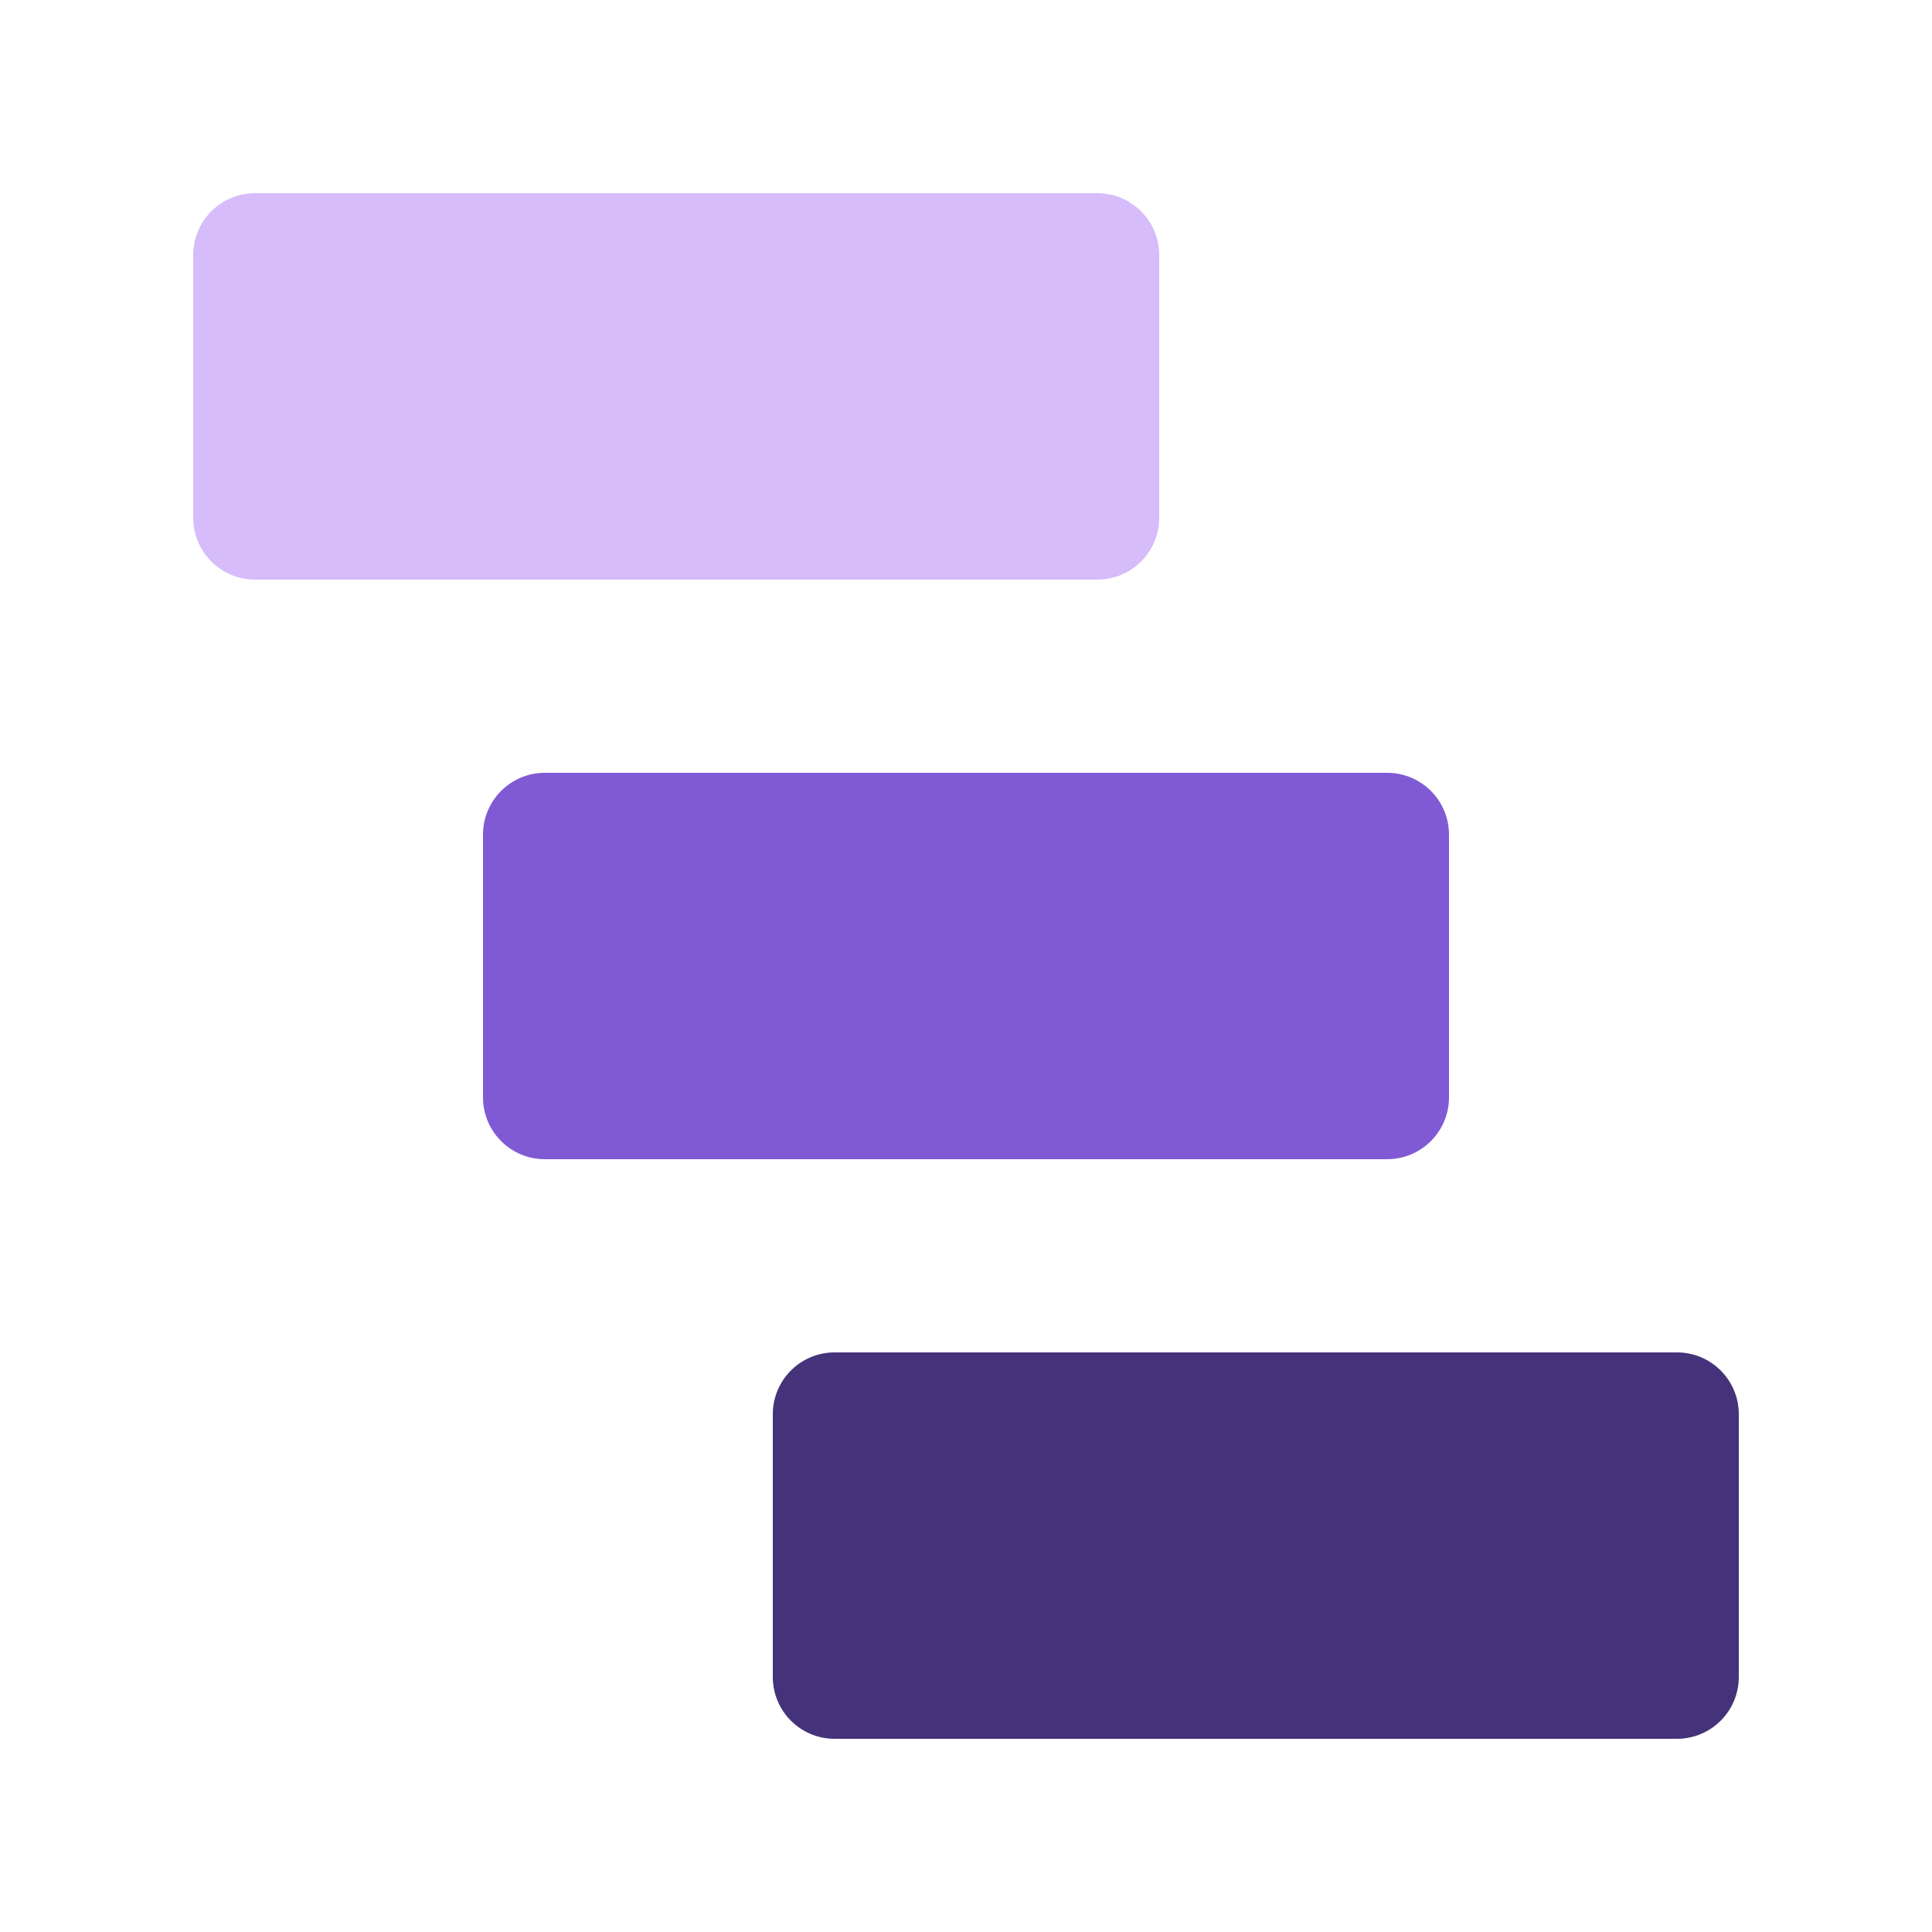 <?xml version="1.0" encoding="UTF-8"?>
<svg width="500px" height="500px" viewBox="0 0 500 500" xmlns="http://www.w3.org/2000/svg" xmlns:xlink="http://www.w3.org/1999/xlink" version="1.1">
 <!-- Generated by Pixelmator Pro 2.0.8 -->
 <path id="Rettangolo-arrotondato" d="M66 50 C57.164 50 50 57.164 50 66 L50 134 C50 142.836 57.164 150 66 150 L284 150 C292.836 150 300 142.836 300 134 L300 66 C300 57.164 292.836 50 284 50 Z" fill="#d6bcfa" fill-opacity="1" stroke="none"/>
 <path id="Rettangolo-arrotondato-copia" d="M141 200 C132.164 200 125 207.164 125 216 L125 284 C125 292.836 132.164 300 141 300 L359 300 C367.836 300 375 292.836 375 284 L375 216 C375 207.164 367.836 200 359 200 Z" fill="#805ad5" fill-opacity="1" stroke="none"/>
 <path id="Rettangolo-arrotondato-copia-1" d="M216 350 C207.164 350 200 357.164 200 366 L200 434 C200 442.836 207.164 450 216 450 L434 450 C442.836 450 450 442.836 450 434 L450 366 C450 357.164 442.836 350 434 350 Z" fill="#44337a" fill-opacity="1" stroke="none"/>
</svg>
